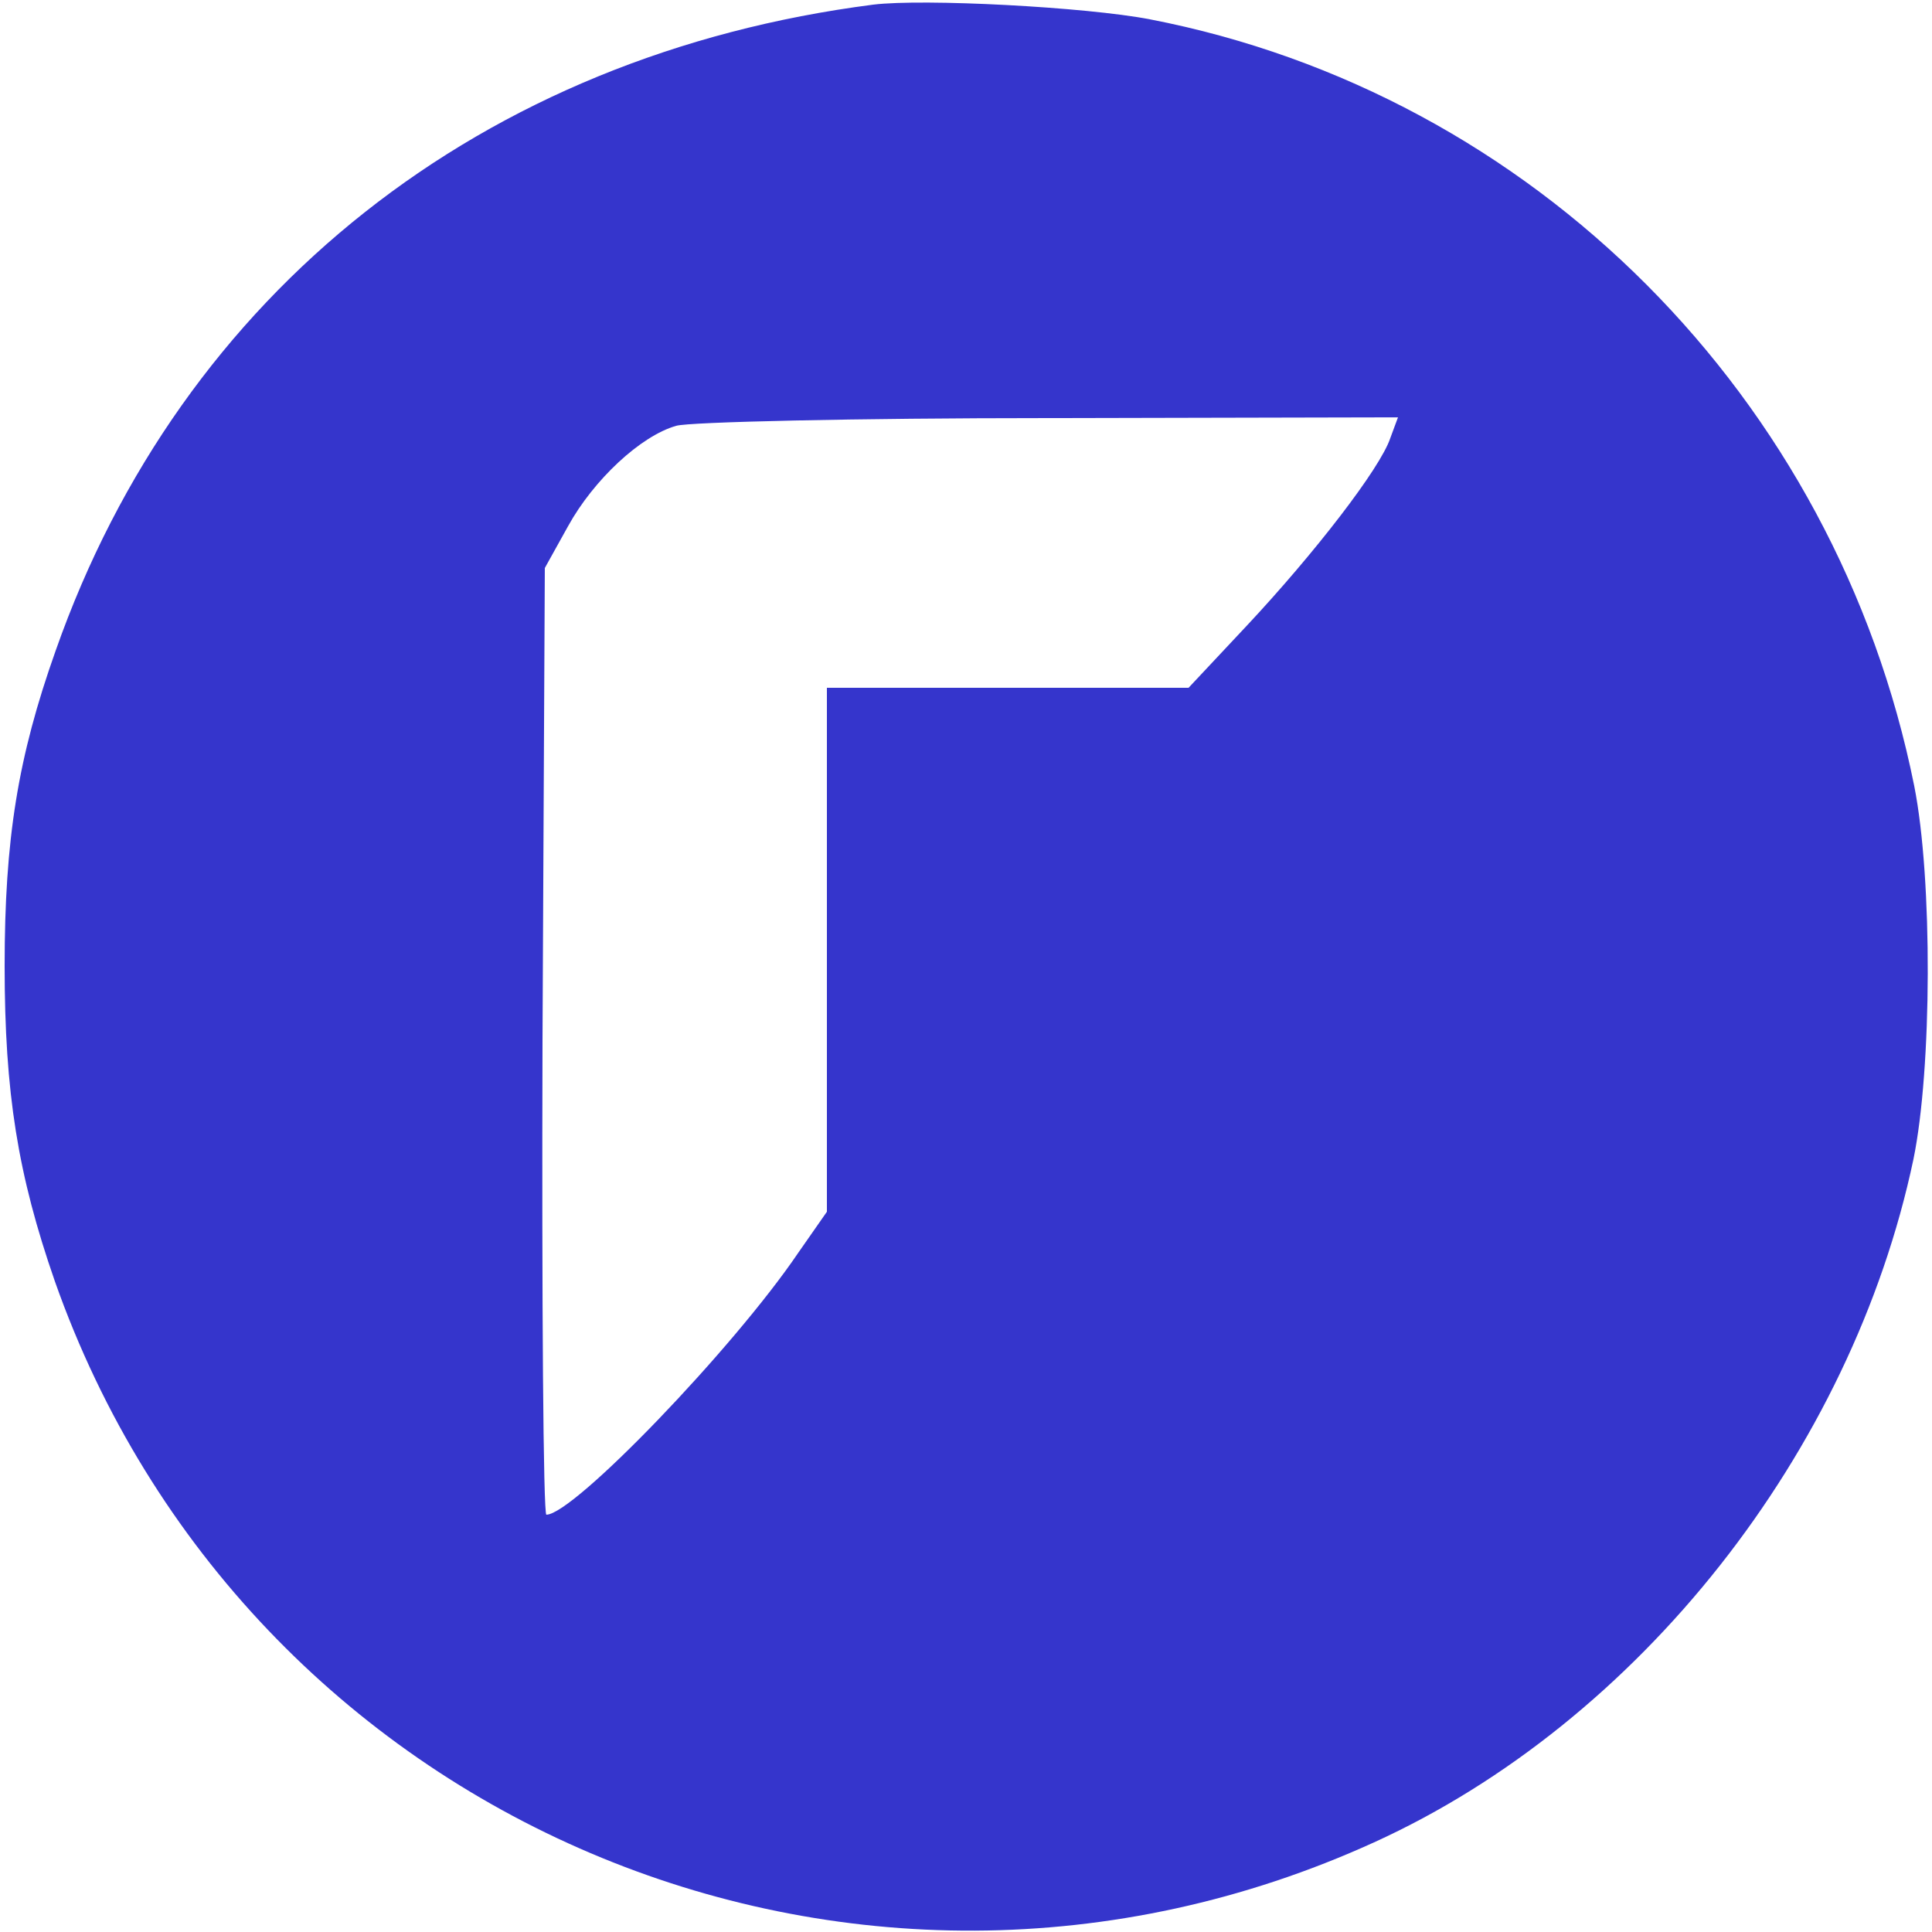 <?xml version="1.0" standalone="no"?>
<!DOCTYPE svg PUBLIC "-//W3C//DTD SVG 20010904//EN"
 "http://www.w3.org/TR/2001/REC-SVG-20010904/DTD/svg10.dtd">
<svg version="1.0" xmlns="http://www.w3.org/2000/svg"
 width="250pt" height="250pt" viewBox="0 0 250 250"
 preserveAspectRatio="xMidYMid meet">

<g transform="translate(0,250) scale(0.1,-0.1)"
fill="#3535CC" stroke="none">
<path d="M1130 2494 c-506 -65 -895 -372 -1058 -836 -49 -138 -66 -244 -66
-408 0 -164 17 -270 65 -408 246 -698 1033 -1033 1707 -726 343 156 618 505
698 884 24 117 25 362 1 483 -101 503 -493 896 -989 992 -83 16 -293 27 -358
19z m669 -561 c-13 -39 -98 -149 -186 -243 l-75 -80 -234 0 -234 0 0 -339 0
-339 -37 -53 c-84 -124 -291 -339 -326 -339 -4 0 -6 276 -5 613 l3 612 30 54
c33 60 94 117 140 130 16 5 233 10 482 10 l452 1 -10 -27z"/>
</g>
</svg>
